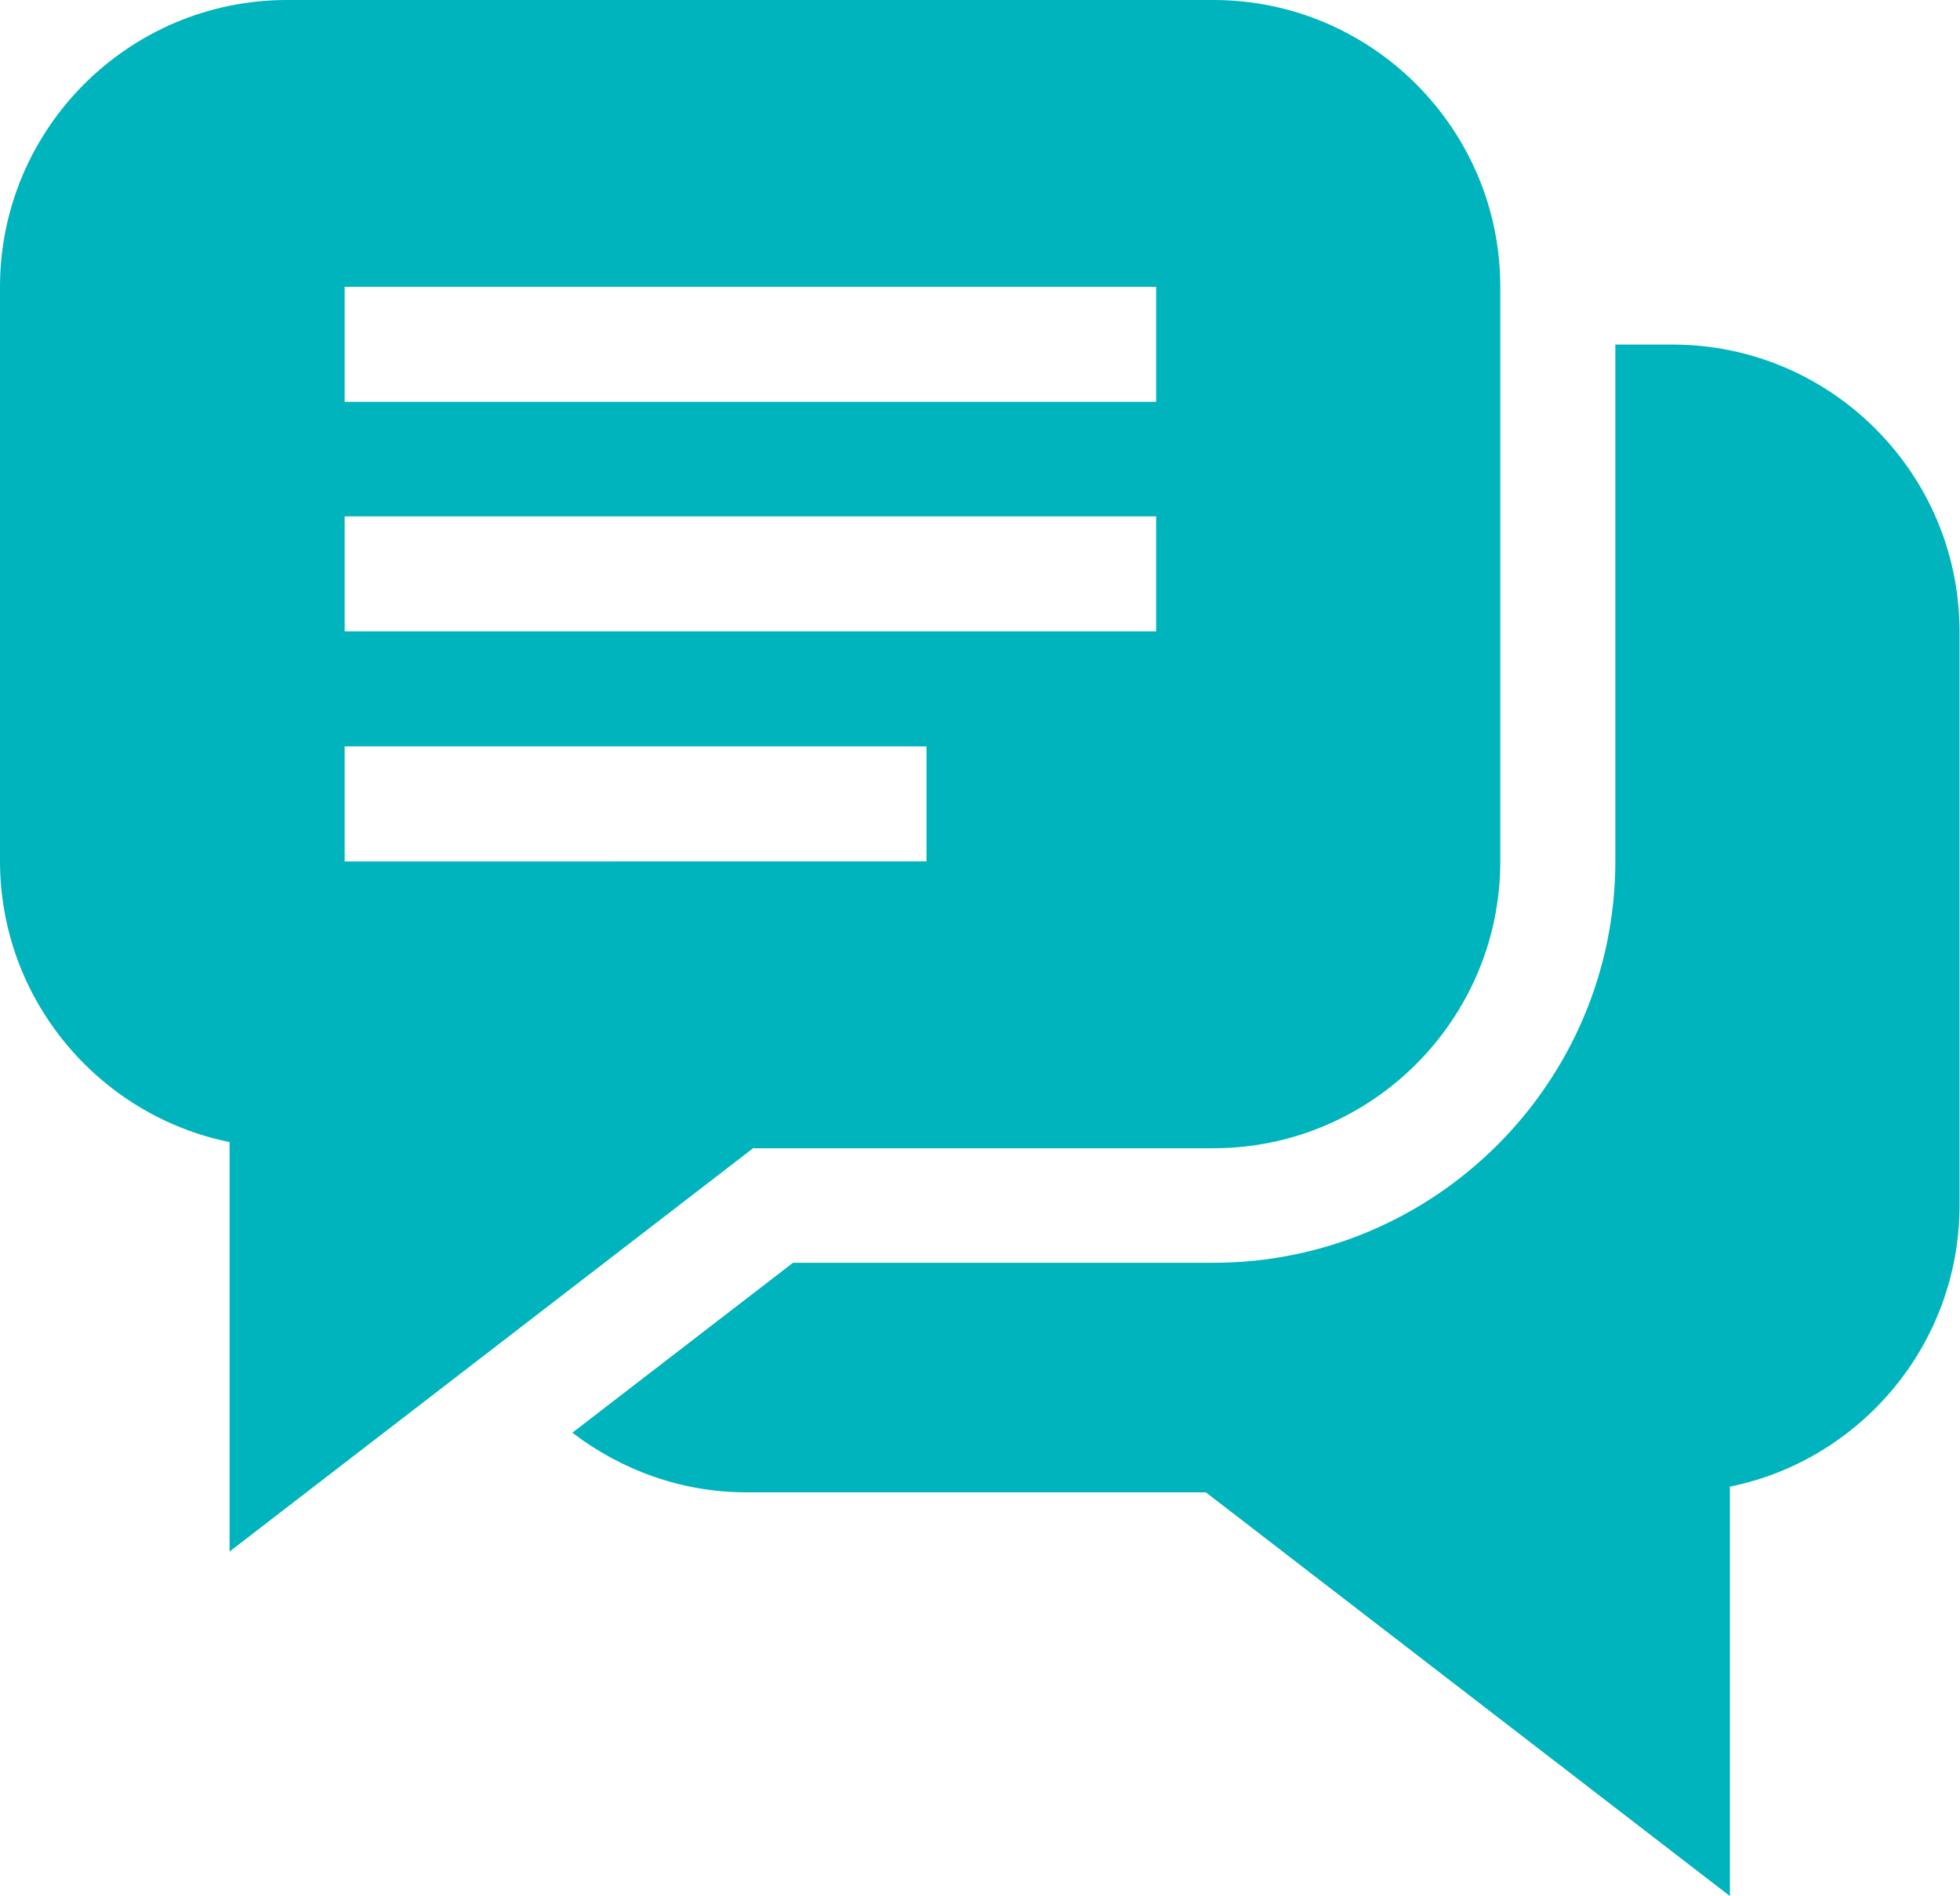 <?xml version="1.0" encoding="UTF-8"?>
<svg id="Layer_1" data-name="Layer 1" xmlns="http://www.w3.org/2000/svg" width="41.4" height="40.06" version="1.1" viewBox="0 0 41.4 40.06">
  <defs>
    <style>
      .cls-1 {
        fill: #00b4bd;
        stroke-width: 0px;
      }
    </style>
  </defs>
  <path class="cls-1" d="M35.33,7.28h-1.21v10.91c0,4.68-3.81,8.49-8.49,8.49h-8.88l-4.66,3.59c1.03.79,2.31,1.26,3.67,1.26h9.71l11.07,8.53v-8.65c2.76-.56,4.85-3.01,4.85-5.94v-12.13c0-3.34-2.72-6.06-6.06-6.06Z"/>
  <path class="cls-1" d="M15.92,24.26h9.71c3.34,0,6.06-2.72,6.06-6.06V6.06c0-3.34-2.72-6.06-6.06-6.06H6.06C2.72,0,0,2.72,0,6.06v12.13c0,2.93,2.09,5.38,4.85,5.94v8.65l11.07-8.53ZM7.28,6.06h17.14v2.43H7.28v-2.43ZM7.28,10.91h17.14v2.43H7.28v-2.43ZM7.28,15.77h12.29v2.43H7.28v-2.43Z"/>
</svg>